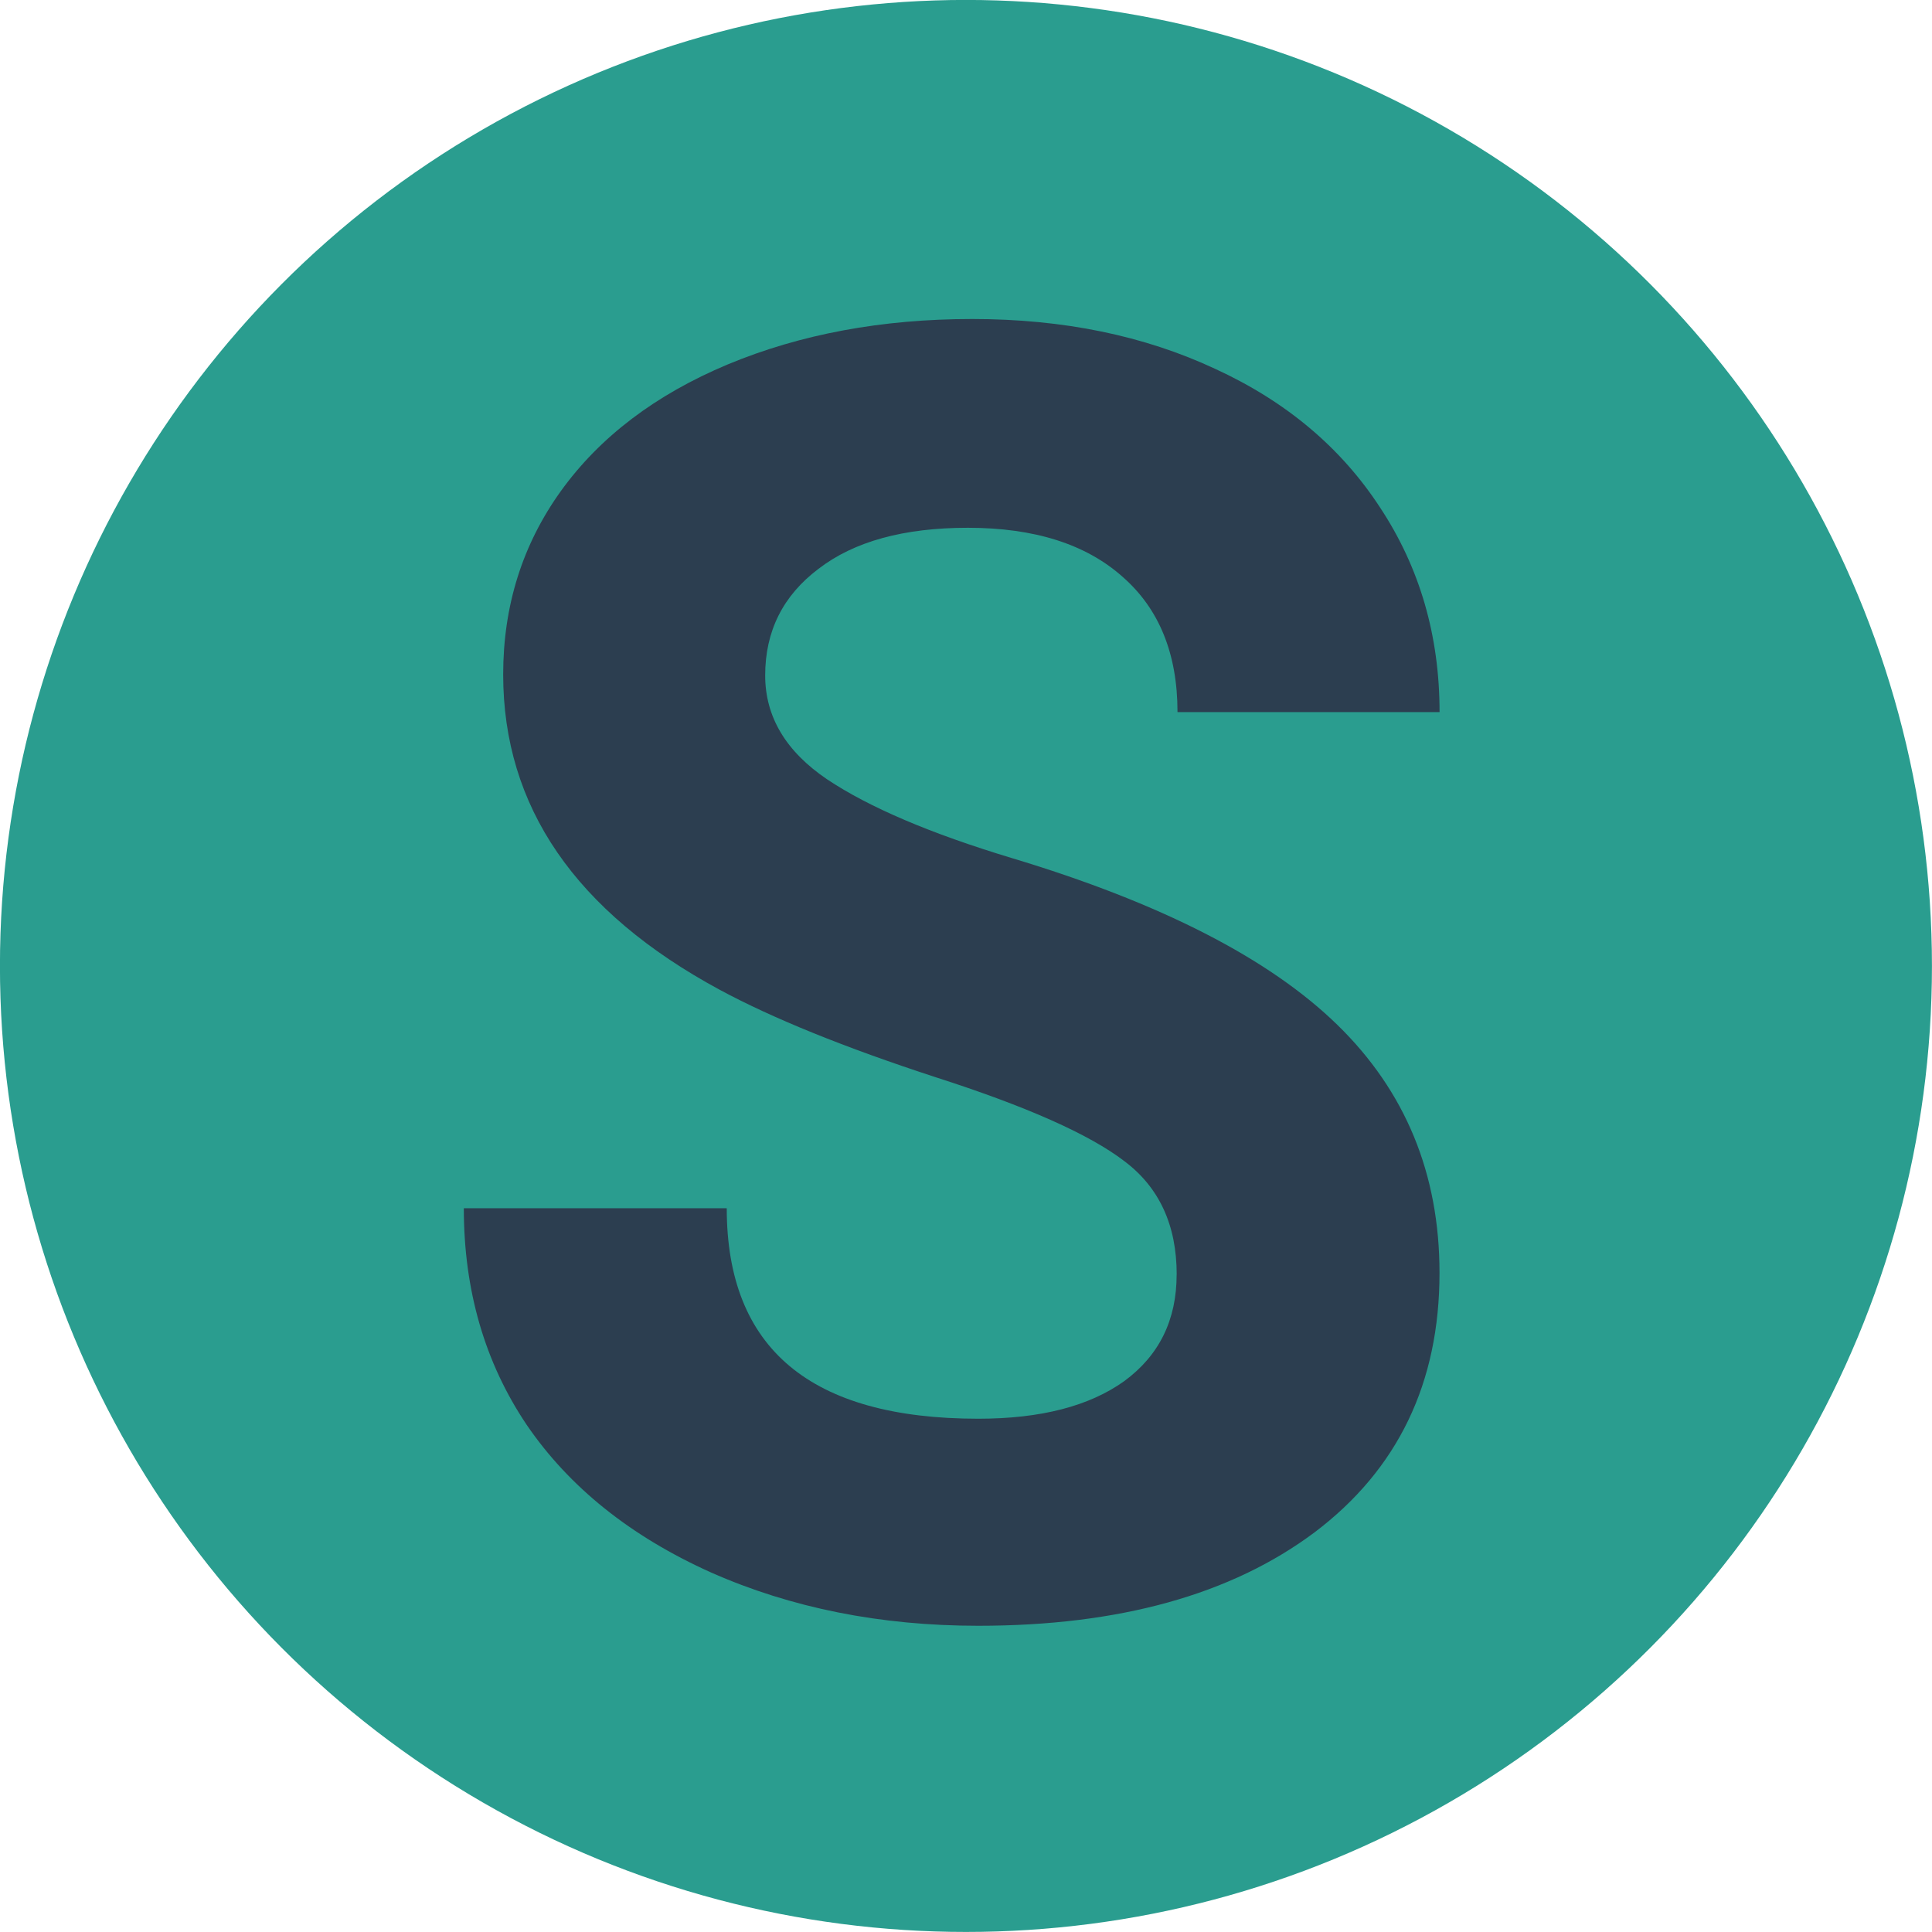 <svg xmlns="http://www.w3.org/2000/svg" version="1.1" xmlns:xlink="http://www.w3.org/1999/xlink" xmlns:svgjs="http://svgjs.dev/svgjs" width="144" height="144"><svg width="144" height="144" viewBox="0 0 38.1 38.1" version="1.1" id="SvgjsSvg1024" inkscape:version="1.3.2 (091e20e, 2023-11-25, custom)" sodipodi:docname="favicon-144x144.svg" xmlns:inkscape="http://www.inkscape.org/namespaces/inkscape" xmlns:sodipodi="http://sodipodi.sourceforge.net/DTD/sodipodi-0.dtd" xmlns="http://www.w3.org/2000/svg" xmlns:svg="http://www.w3.org/2000/svg">
  <sodipodi:namedview id="SvgjsSodipodi:namedview1023" pagecolor="#ffffff" bordercolor="#000000" borderopacity="0.106" inkscape:showpageshadow="2" inkscape:pageopacity="0.0" inkscape:pagecheckerboard="0" inkscape:deskcolor="#6973d1" inkscape:document-units="px" inkscape:zoom="4.1877625" inkscape:cx="67.816644" inkscape:cy="64.592965" inkscape:window-width="1920" inkscape:window-height="1027" inkscape:window-x="1912" inkscape:window-y="-8" inkscape:window-maximized="1" inkscape:current-layer="layer1"></sodipodi:namedview>
  <defs id="SvgjsDefs1022"></defs>
  <g inkscape:label="Шар 1" inkscape:groupmode="layer" id="SvgjsG1021" style="display:inline">
    <circle style="fill:#2a9d8f;stroke-width:0.265;fill-opacity:1" id="SvgjsCircle1020" cx="19.049" cy="19.049" r="19.05"></circle>
    <path d="m 23.205,25.136 q 0,-1.464 -1.034,-2.239 -1.034,-0.792 -3.721,-1.654 -2.687,-0.878 -4.255,-1.723 -4.272,-2.308 -4.272,-6.218 0,-2.033 1.137,-3.617 1.154,-1.602 3.29,-2.498 2.153,-0.896 4.823,-0.896 2.687,0 4.789,0.982 2.102,0.965 3.256,2.739 1.171,1.774 1.171,4.031 h -5.168 q 0,-1.723 -1.085,-2.67 -1.085,-0.965 -3.049,-0.965 -1.895,0 -2.946,0.81 -1.051,0.792 -1.051,2.102 0,1.223 1.223,2.05 1.24,0.827 3.635,1.55 4.41,1.326 6.425,3.29 2.015,1.964 2.015,4.892 0,3.256 -2.463,5.116 -2.463,1.843 -6.632,1.843 -2.894,0 -5.271,-1.051 -2.377,-1.068 -3.635,-2.911 -1.24,-1.843 -1.24,-4.272 h 5.185 q 0,4.151 4.961,4.151 1.843,0 2.877,-0.741 1.034,-0.758 1.034,-2.102 z" id="SvgjsPath1019" style="font-weight:bold;font-size:35.278px;font-family:Roboto;-inkscape-font-specification:'Roboto Bold';fill:#2c3e50;stroke-width:0.265" aria-label="S"></path>
  </g>
</svg><style>@media (prefers-color-scheme: light) { :root { filter: none; } }
@media (prefers-color-scheme: dark) { :root { filter: none; } }
</style></svg>